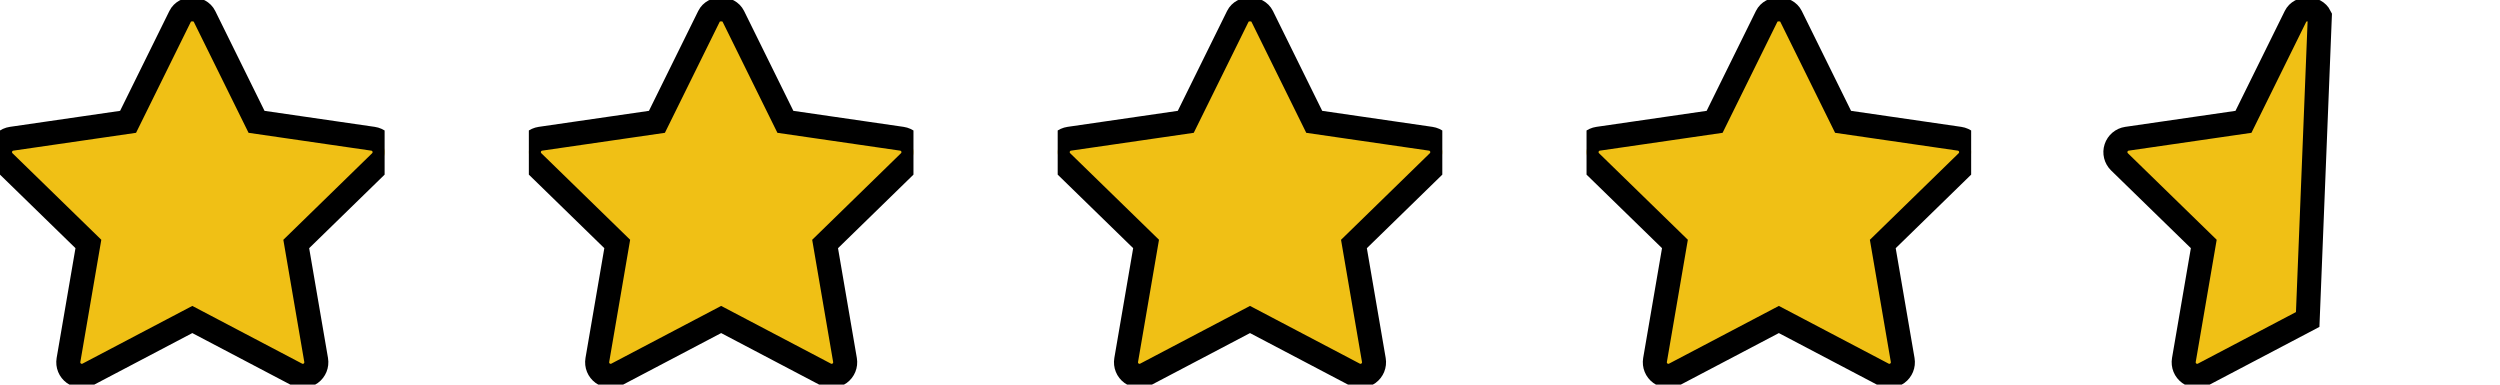 <svg
    width="104"
    height="16"
    viewBox="0 0 104 16"
    fill="#F0C015" stroke="#000000"
    xmlns="http://www.w3.org/2000/svg"
>
    <g clip-path="url(#clip0_3868_137)">
        <path
            d="M15.83 6.732L12.324 10.15L13.152 14.977C13.188 15.188 13.101 15.401 12.928 15.527C12.83 15.599 12.713 15.635 12.597 15.635C12.507 15.635 12.417 15.614 12.335 15.57L8 13.291L3.665 15.57C3.476 15.67 3.246 15.653 3.073 15.527C2.899 15.401 2.813 15.188 2.849 14.976L3.677 10.149L0.17 6.732C0.017 6.582 -0.039 6.358 0.028 6.155C0.094 5.952 0.27 5.803 0.482 5.772L5.328 5.068L7.495 0.677C7.685 0.293 8.315 0.293 8.505 0.677L10.672 5.068L15.517 5.772C15.73 5.803 15.906 5.952 15.972 6.155C16.039 6.359 15.983 6.582 15.83 6.732Z"
            fill="#F0C015" stroke="#000000"
        ></path>
    </g>
    <g clip-path="url(#clip1_3868_137)">
        <path
            d="M37.83 6.732L34.324 10.15L35.152 14.977C35.188 15.188 35.101 15.401 34.928 15.527C34.83 15.599 34.713 15.635 34.597 15.635C34.507 15.635 34.417 15.614 34.335 15.57L30 13.291L25.665 15.57C25.476 15.67 25.246 15.653 25.073 15.527C24.899 15.401 24.813 15.188 24.849 14.976L25.677 10.149L22.17 6.732C22.017 6.582 21.961 6.358 22.028 6.155C22.094 5.952 22.27 5.803 22.482 5.772L27.328 5.068L29.495 0.677C29.685 0.293 30.315 0.293 30.505 0.677L32.672 5.068L37.517 5.772C37.73 5.803 37.906 5.952 37.972 6.155C38.039 6.359 37.983 6.582 37.83 6.732Z"
            fill="#F0C015" stroke="#000000"
        ></path>
    </g>
    <g clip-path="url(#clip2_3868_137)">
        <path
            d="M59.83 6.732L56.324 10.15L57.152 14.977C57.188 15.188 57.101 15.401 56.928 15.527C56.83 15.599 56.713 15.635 56.597 15.635C56.507 15.635 56.417 15.614 56.335 15.57L52 13.291L47.665 15.57C47.476 15.67 47.246 15.653 47.073 15.527C46.899 15.401 46.813 15.188 46.849 14.976L47.677 10.149L44.17 6.732C44.017 6.582 43.961 6.358 44.028 6.155C44.094 5.952 44.27 5.803 44.482 5.772L49.328 5.068L51.495 0.677C51.685 0.293 52.315 0.293 52.505 0.677L54.672 5.068L59.517 5.772C59.73 5.803 59.906 5.952 59.972 6.155C60.039 6.359 59.983 6.582 59.83 6.732Z"
            fill="#F0C015" stroke="#000000"
        ></path>
    </g>
    <g clip-path="url(#clip3_3868_137)">
        <path
            d="M81.83 6.732L78.324 10.15L79.152 14.977C79.188 15.188 79.101 15.401 78.928 15.527C78.83 15.599 78.713 15.635 78.597 15.635C78.507 15.635 78.417 15.614 78.335 15.57L74 13.291L69.665 15.57C69.476 15.67 69.246 15.653 69.073 15.527C68.899 15.401 68.813 15.188 68.849 14.976L69.677 10.149L66.17 6.732C66.017 6.582 65.961 6.358 66.028 6.155C66.094 5.952 66.27 5.803 66.482 5.772L71.328 5.068L73.495 0.677C73.685 0.293 74.315 0.293 74.505 0.677L76.672 5.068L81.517 5.772C81.73 5.803 81.906 5.952 81.972 6.155C82.039 6.359 81.983 6.582 81.83 6.732V6.732Z"
            fill="#F0C015" stroke="#000000"
        ></path>
    </g>
    <path
        d="M91.665 15.57L96 13.291L96.505 0.677C96.315 0.293 95.685 0.293 95.495 0.677L93.328 5.068L88.482 5.772C88.27 5.803 88.094 5.952 88.028 6.155C87.961 6.358 88.017 6.582 88.17 6.732L91.677 10.149L90.849 14.976C90.813 15.188 90.899 15.401 91.073 15.527C91.246 15.653 91.476 15.67 91.665 15.57Z"
        fill="#F0C015" stroke="#000000"
    ></path>
    <defs>
        <clipPath id="clip0_3868_137">
            <rect
                width="16"
                height="16"
                stroke="#000000"
                fill="#F0C015"
            ></rect>
        </clipPath>
        <clipPath id="clip1_3868_137">
            <rect
                width="16"
                height="16"
                fill="#F0C015"
                stroke="#000000"
                stroke-width="2"
                transform="translate(22)"
            ></rect>
        </clipPath>
        <clipPath id="clip2_3868_137">
            <rect
                width="16"
                height="16"
                fill="#F0C015"
                stroke="#000000"
                transform="translate(44)"
            ></rect>
        </clipPath>
        <clipPath id="clip3_3868_137">
            <rect
                width="16"
                height="16"
                fill="#F0C015"
                stroke="#000000"
                transform="translate(66)"
            ></rect>
        </clipPath>
    </defs>
</svg>